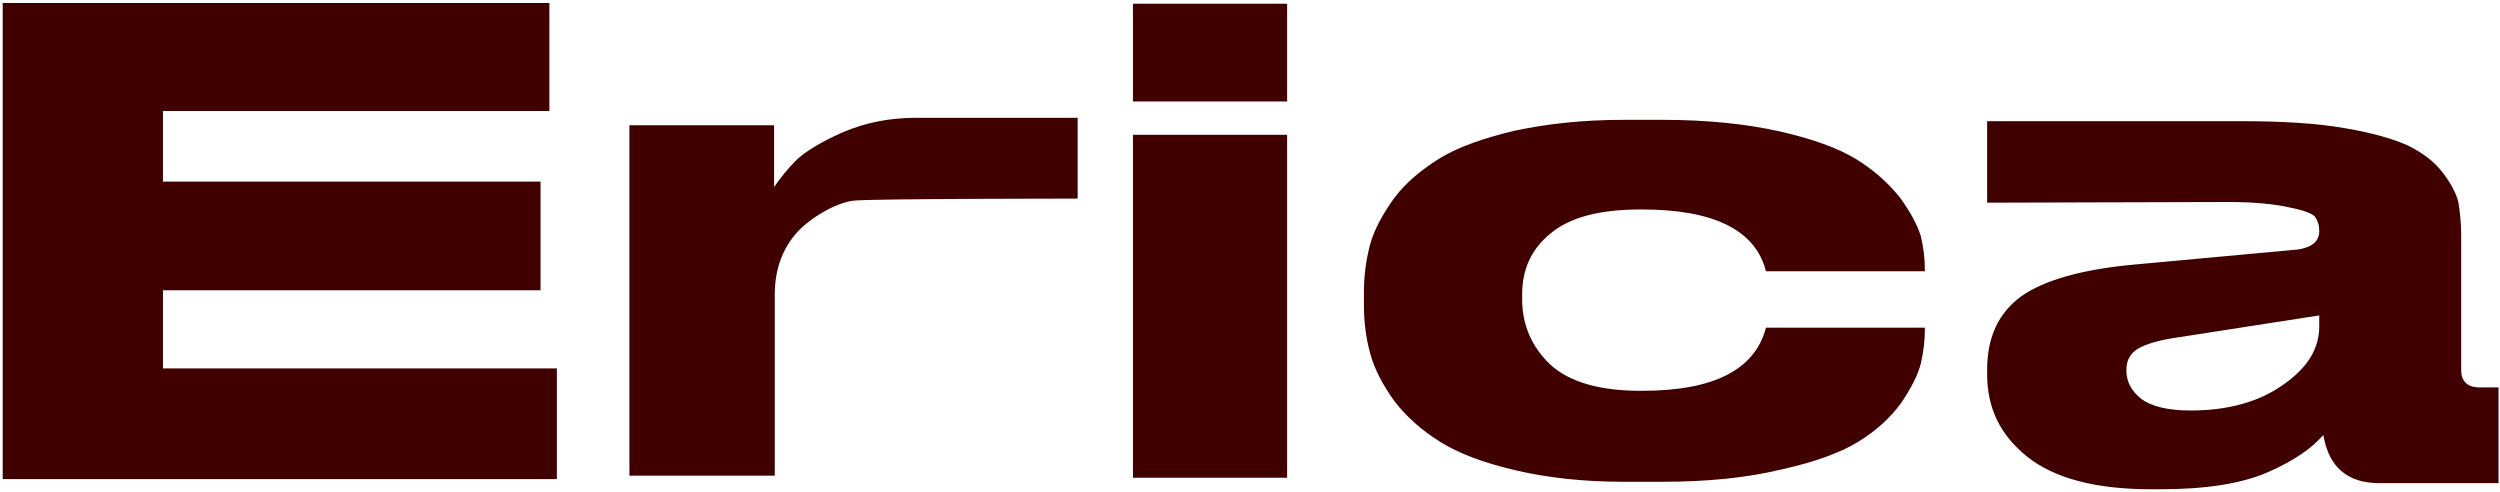 <svg width="589" height="116" viewBox="0 0 589 116" fill="none" xmlns="http://www.w3.org/2000/svg">
<path d="M0.634 0.712V112.872H131.194V86.792H38.394V68.392H127.354V42.792H38.394V26.152H129.434V0.712H0.634ZM215.974 27.752C209.574 27.752 203.974 28.872 198.694 31.112C193.574 33.352 189.894 35.592 187.654 37.672C185.574 39.752 183.814 41.992 182.374 44.072V29.512H148.294V112.072H182.534V69.512C182.534 63.752 184.134 59.112 187.334 55.272C190.534 51.432 196.934 47.752 201.094 47.272C205.254 46.792 253.894 46.792 253.894 46.792V27.752H215.974ZM303.246 0.872H266.926V23.912H303.246V0.872ZM303.246 31.752H266.926V112.552H303.246V31.752ZM382.618 113.512H391.578C402.298 113.512 411.578 112.552 419.578 110.632C427.578 108.872 433.658 106.632 437.818 104.072C441.978 101.512 445.338 98.472 447.898 94.952C450.298 91.432 451.898 88.232 452.538 85.672C453.178 82.952 453.498 80.232 453.498 77.512V77.192H416.058C413.498 87.112 403.738 92.072 386.938 92.072H386.458C376.858 92.072 369.658 89.992 365.178 85.832C360.858 81.672 358.618 76.552 358.618 70.472V69.352C358.618 63.592 360.698 58.792 365.178 55.112C369.658 51.272 376.698 49.352 386.458 49.352H386.938C403.898 49.352 413.658 54.312 416.058 63.912H453.498V63.592C453.498 60.872 453.178 58.312 452.538 55.592C451.738 53.032 450.138 49.992 447.578 46.472C444.858 43.112 441.498 40.072 437.338 37.512C433.178 34.952 427.098 32.712 419.258 30.952C411.418 29.192 402.138 28.232 391.738 28.232H382.458C372.858 28.232 364.378 29.192 356.858 30.792C349.498 32.552 343.578 34.632 339.098 37.352C334.778 40.072 331.098 43.112 328.378 46.792C325.658 50.632 323.738 54.152 322.778 57.672C321.818 61.352 321.338 65.032 321.338 68.872V71.912C321.338 75.752 321.818 79.592 322.778 83.112C323.738 86.792 325.658 90.472 328.378 94.312C331.258 98.152 334.938 101.352 339.258 104.072C343.578 106.792 349.498 109.032 357.018 110.792C364.538 112.552 373.018 113.512 382.618 113.512ZM584.172 91.272C581.292 91.272 579.852 89.832 579.852 87.112V55.272C579.852 52.392 579.532 49.832 579.212 47.752C578.732 45.672 577.612 43.432 575.532 40.712C573.612 38.152 570.892 36.072 567.372 34.312C563.852 32.712 558.892 31.272 552.172 30.152C545.612 29.032 537.612 28.552 528.332 28.552H468.172V47.752L524.812 47.592C531.052 47.592 536.012 48.072 539.372 48.872C542.732 49.512 544.812 50.312 545.452 51.112C546.092 52.072 546.412 53.032 546.412 54.472C546.412 56.872 544.652 58.312 541.292 58.792L503.052 62.312C490.572 63.432 481.612 65.992 476.172 69.832C470.732 73.832 468.172 79.592 468.172 87.112V88.232C468.172 96.072 471.212 102.472 477.612 107.592C484.012 112.712 493.772 115.272 506.892 115.272H508.812C519.532 115.272 528.012 113.992 534.252 111.272C540.492 108.552 544.812 105.512 547.372 102.472C548.652 109.992 552.972 113.832 560.652 113.832H588.652V91.272H584.172ZM546.412 76.872C546.412 82.152 543.692 86.632 537.932 90.632C532.332 94.632 524.972 96.712 516.172 96.712C510.732 96.712 506.892 95.752 504.492 93.992C502.092 92.072 500.972 89.832 500.972 87.272V87.112C500.972 84.872 501.932 83.272 503.692 82.152C505.612 81.032 508.812 80.072 513.452 79.432L546.412 74.312V76.872Z" fill="#400000"/>
</svg>
